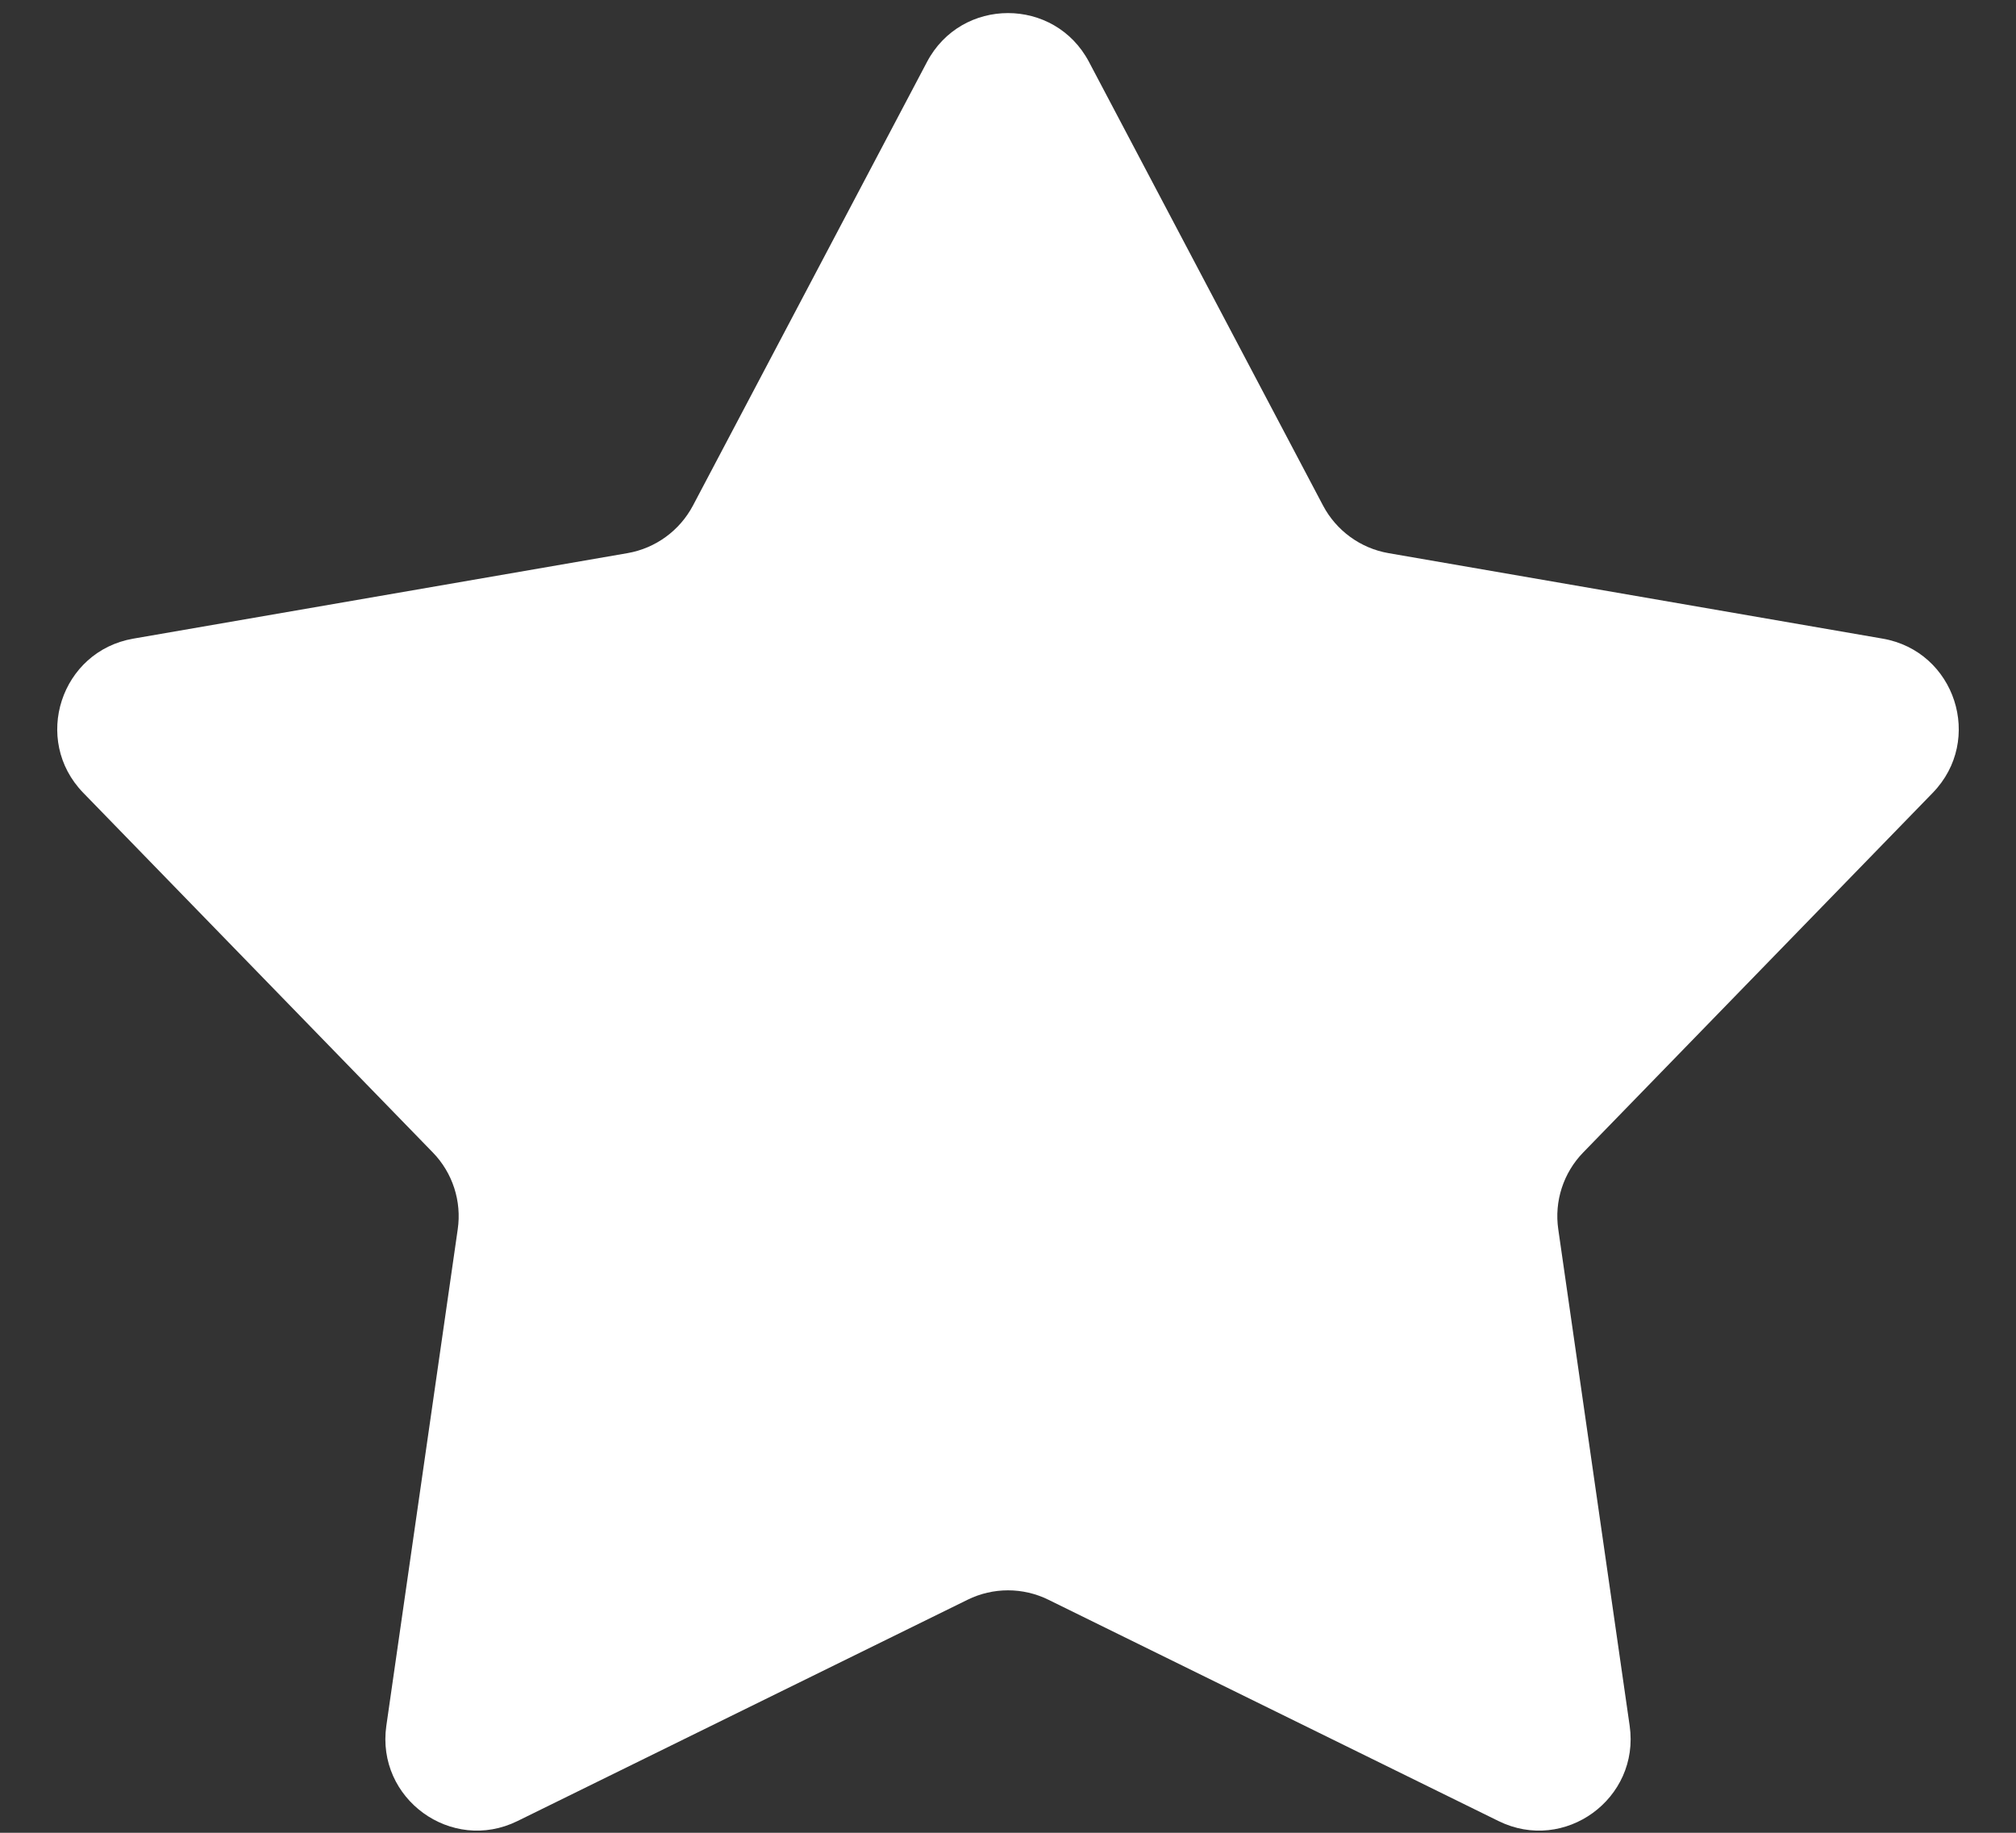 <?xml version="1.0" encoding="UTF-8"?> <svg xmlns="http://www.w3.org/2000/svg" width="22" height="20" viewBox="0 0 22 20" fill="none"><rect x="0" y="0" width="22" height="20" fill="#333333" stroke="none"/><path d="M10.116 0.676C10.491 -0.035 11.509 -0.035 11.884 0.676L14.438 5.517C14.583 5.791 14.847 5.983 15.152 6.036L20.545 6.969C21.337 7.106 21.652 8.074 21.092 8.651L17.277 12.576C17.061 12.798 16.96 13.108 17.005 13.415L17.784 18.832C17.898 19.628 17.074 20.227 16.353 19.872L11.441 17.457C11.163 17.32 10.837 17.32 10.559 17.457L5.647 19.872C4.926 20.227 4.102 19.628 4.216 18.832L4.995 13.415C5.04 13.108 4.939 12.798 4.723 12.576L0.908 8.651C0.348 8.074 0.663 7.106 1.455 6.969L6.848 6.036C7.153 5.983 7.417 5.791 7.562 5.517L10.116 0.676Z" fill="white"></path></svg> 